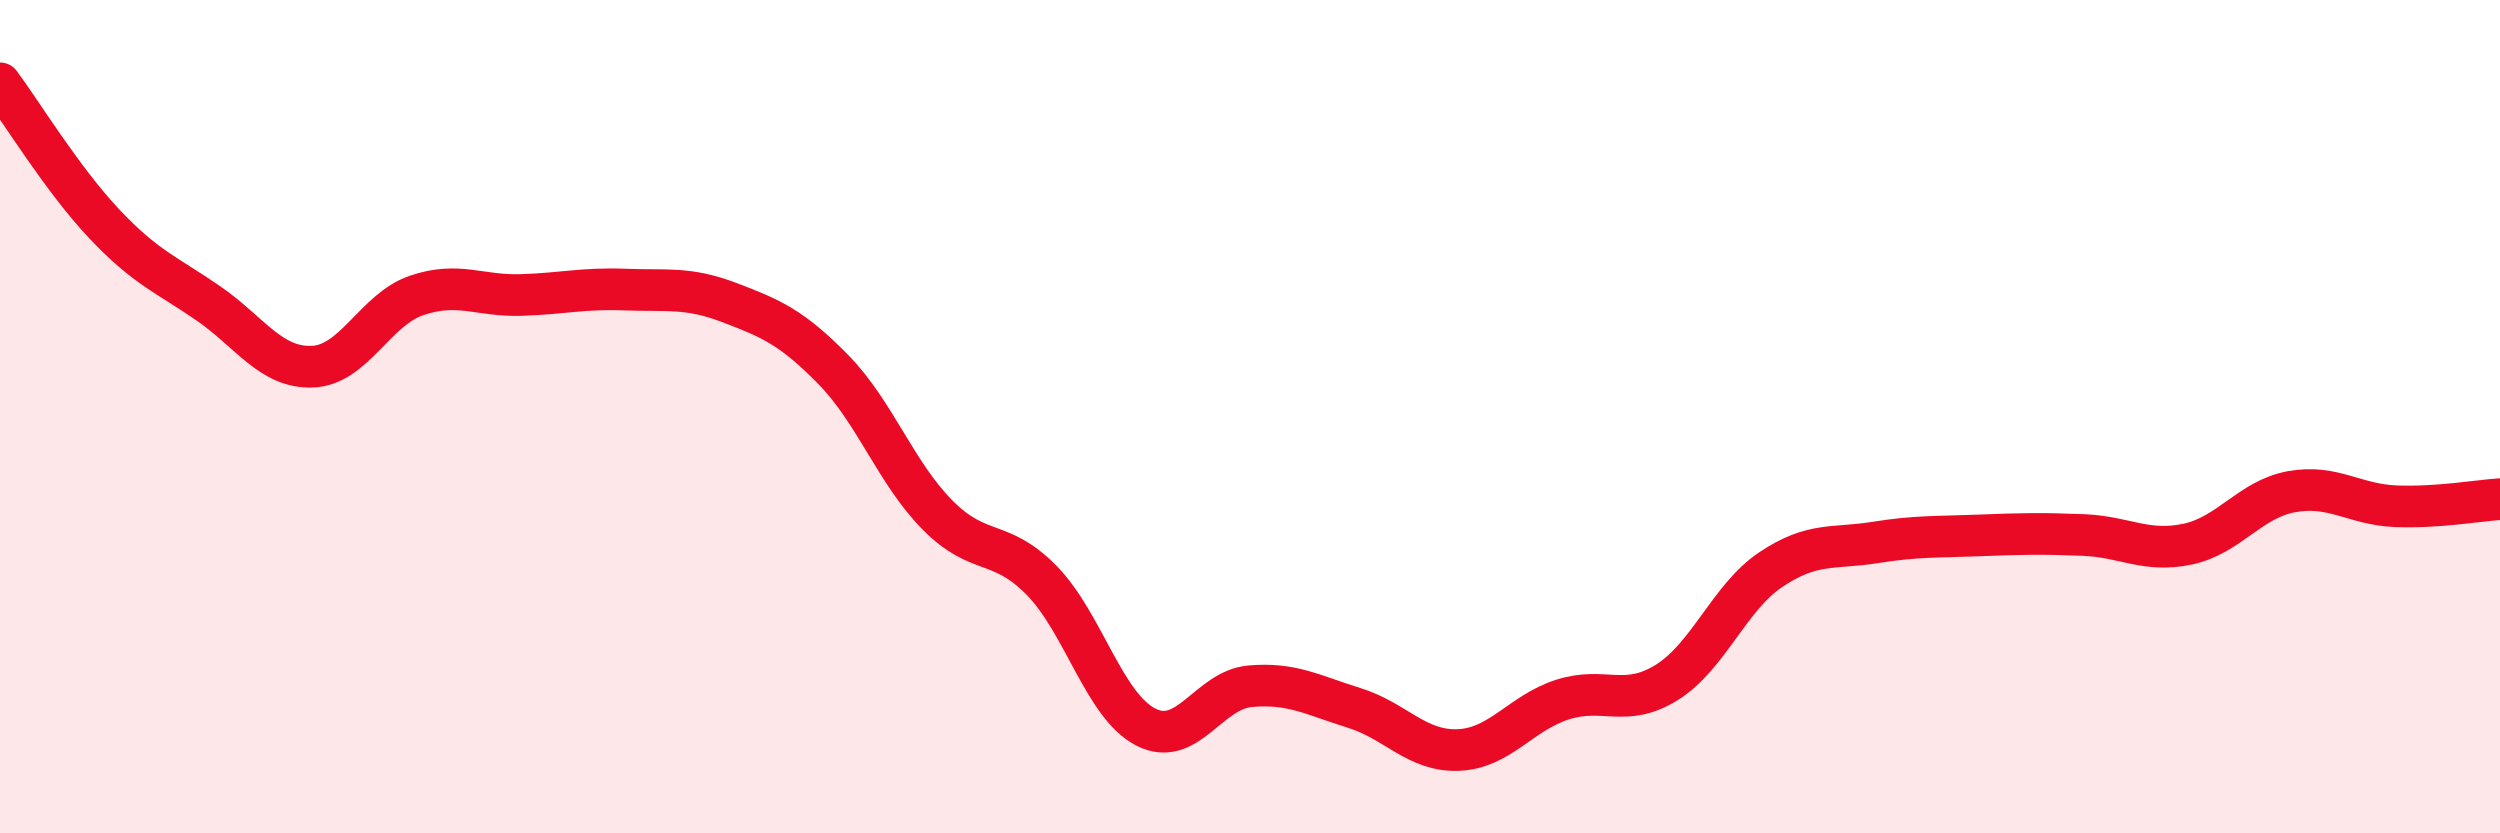 
    <svg width="60" height="20" viewBox="0 0 60 20" xmlns="http://www.w3.org/2000/svg">
      <path
        d="M 0,2 C 0.5,2.67 1.5,4.31 2.5,5.37 C 3.5,6.43 4,6.59 5,7.28 C 6,7.97 6.5,8.84 7.5,8.8 C 8.5,8.76 9,7.43 10,7.09 C 11,6.75 11.5,7.11 12.5,7.08 C 13.5,7.05 14,6.91 15,6.95 C 16,6.99 16.5,6.88 17.5,7.26 C 18.5,7.64 19,7.85 20,8.87 C 21,9.89 21.5,11.35 22.5,12.36 C 23.5,13.37 24,12.91 25,13.93 C 26,14.95 26.5,16.94 27.5,17.45 C 28.5,17.96 29,16.56 30,16.47 C 31,16.38 31.5,16.68 32.5,16.99 C 33.5,17.3 34,18.04 35,18 C 36,17.96 36.5,17.11 37.5,16.79 C 38.5,16.47 39,17 40,16.38 C 41,15.76 41.5,14.34 42.5,13.67 C 43.5,13 44,13.18 45,13.02 C 46,12.86 46.5,12.89 47.5,12.85 C 48.5,12.81 49,12.8 50,12.84 C 51,12.88 51.5,13.27 52.5,13.06 C 53.5,12.85 54,11.98 55,11.8 C 56,11.62 56.5,12.11 57.5,12.15 C 58.5,12.19 59.5,12.01 60,11.98L60 20L0 20Z"
        fill="#EB0A25"
        opacity="0.1"
        stroke-linecap="round"
        stroke-linejoin="round"
      />
      <path
        d="M 0,2 C 0.5,2.67 1.5,4.31 2.5,5.37 C 3.5,6.43 4,6.59 5,7.28 C 6,7.97 6.5,8.84 7.5,8.8 C 8.5,8.76 9,7.43 10,7.09 C 11,6.75 11.5,7.11 12.5,7.08 C 13.5,7.05 14,6.91 15,6.95 C 16,6.99 16.5,6.88 17.5,7.26 C 18.5,7.64 19,7.85 20,8.87 C 21,9.89 21.5,11.35 22.5,12.36 C 23.5,13.37 24,12.91 25,13.93 C 26,14.95 26.5,16.94 27.5,17.45 C 28.5,17.96 29,16.56 30,16.47 C 31,16.38 31.5,16.68 32.5,16.99 C 33.5,17.3 34,18.04 35,18 C 36,17.96 36.5,17.11 37.5,16.79 C 38.5,16.47 39,17 40,16.38 C 41,15.76 41.5,14.34 42.5,13.67 C 43.5,13 44,13.18 45,13.02 C 46,12.86 46.5,12.89 47.5,12.85 C 48.5,12.81 49,12.8 50,12.84 C 51,12.88 51.5,13.27 52.5,13.06 C 53.5,12.85 54,11.98 55,11.8 C 56,11.62 56.5,12.11 57.5,12.15 C 58.5,12.19 59.5,12.01 60,11.98"
        stroke="#EB0A25"
        stroke-width="1"
        fill="none"
        stroke-linecap="round"
        stroke-linejoin="round"
      />
    </svg>
  